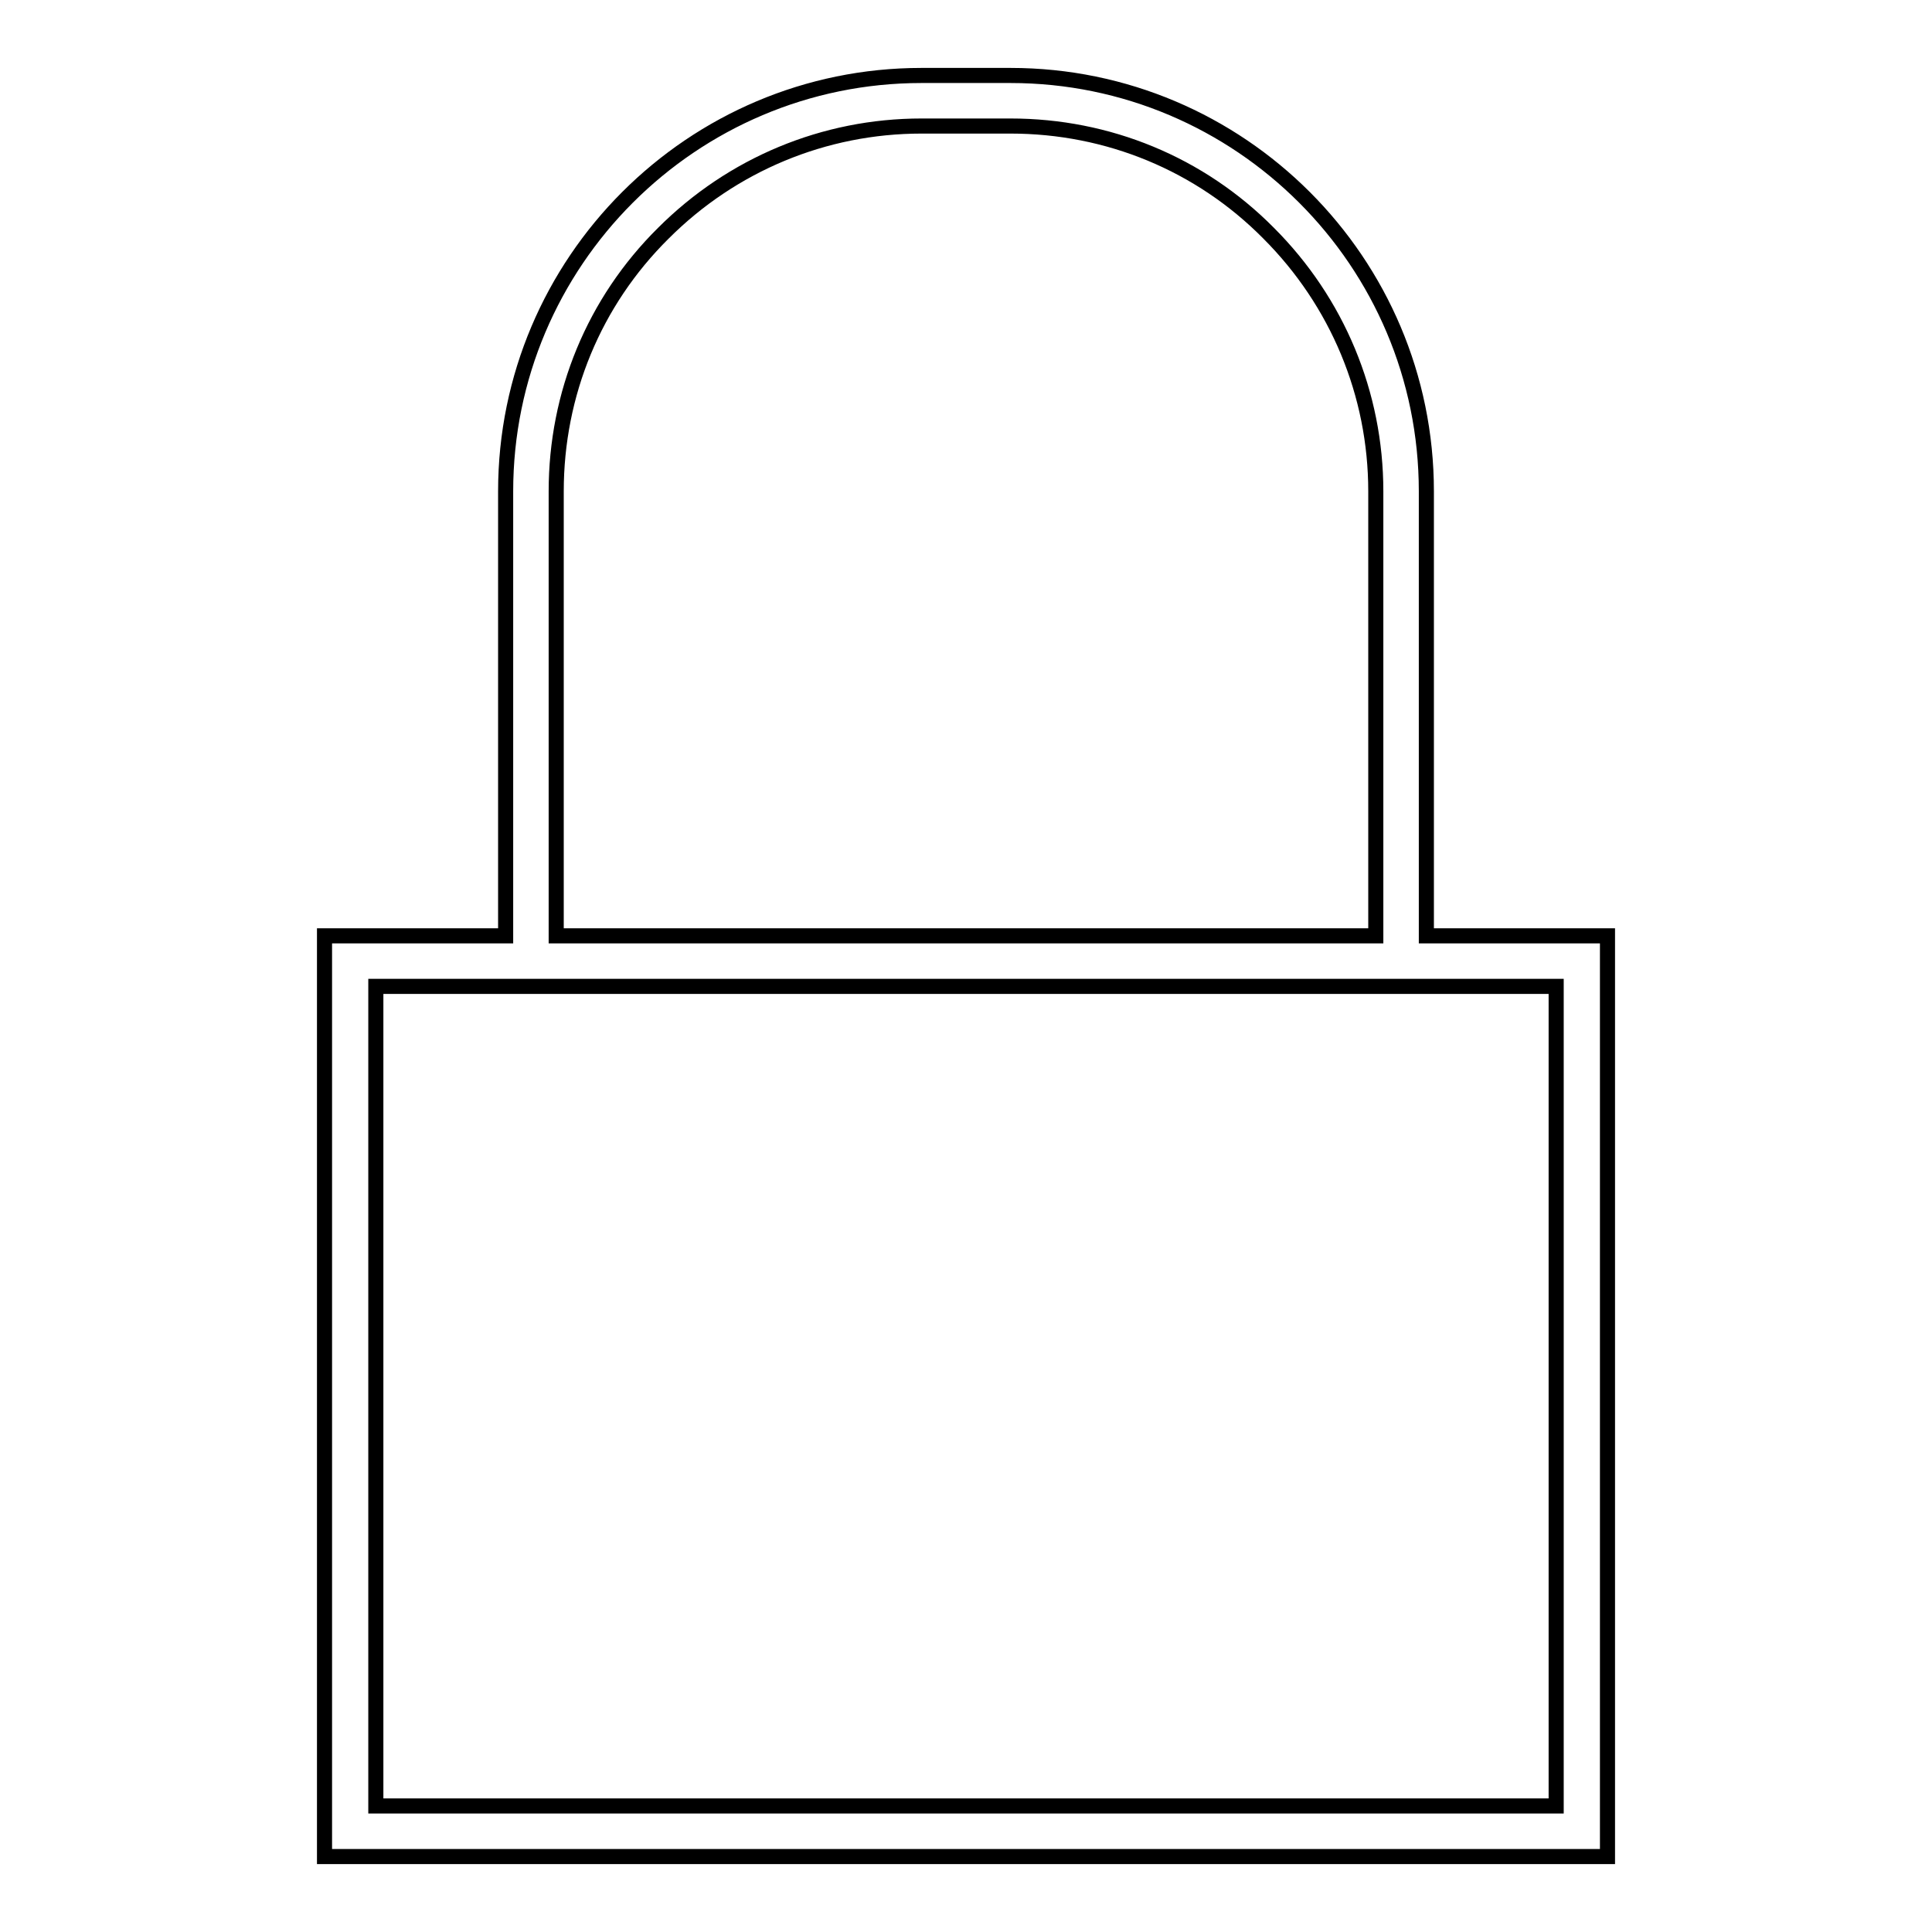 <?xml version="1.0" encoding="utf-8"?>
<!-- Svg Vector Icons : http://www.onlinewebfonts.com/icon -->
<!DOCTYPE svg PUBLIC "-//W3C//DTD SVG 1.1//EN" "http://www.w3.org/Graphics/SVG/1.1/DTD/svg11.dtd">
<svg version="1.1" xmlns="http://www.w3.org/2000/svg" xmlns:xlink="http://www.w3.org/1999/xlink" x="0px" y="0px" viewBox="0 0 256 256" enable-background="new 0 0 256 256" xml:space="preserve">
<g><g><path stroke-width="2" fill-opacity="0" stroke="#000000"  d="M189,124V65.1c0-30.4-24.7-55.1-55.1-55.1h-11.8C91.7,10,67,34.7,67,65.1V124H43v122H213V124H189z M73.7,65.1c0-12.9,5-25.1,14.2-34.2c9.1-9.1,21.3-14.2,34.2-14.2h11.8c12.9,0,25.1,5,34.2,14.2c9.1,9.1,14.2,21.3,14.2,34.2V124H73.7V65.1z M206.2,239.3H49.8V130.7h156.4V239.3z"/></g></g>
</svg>
